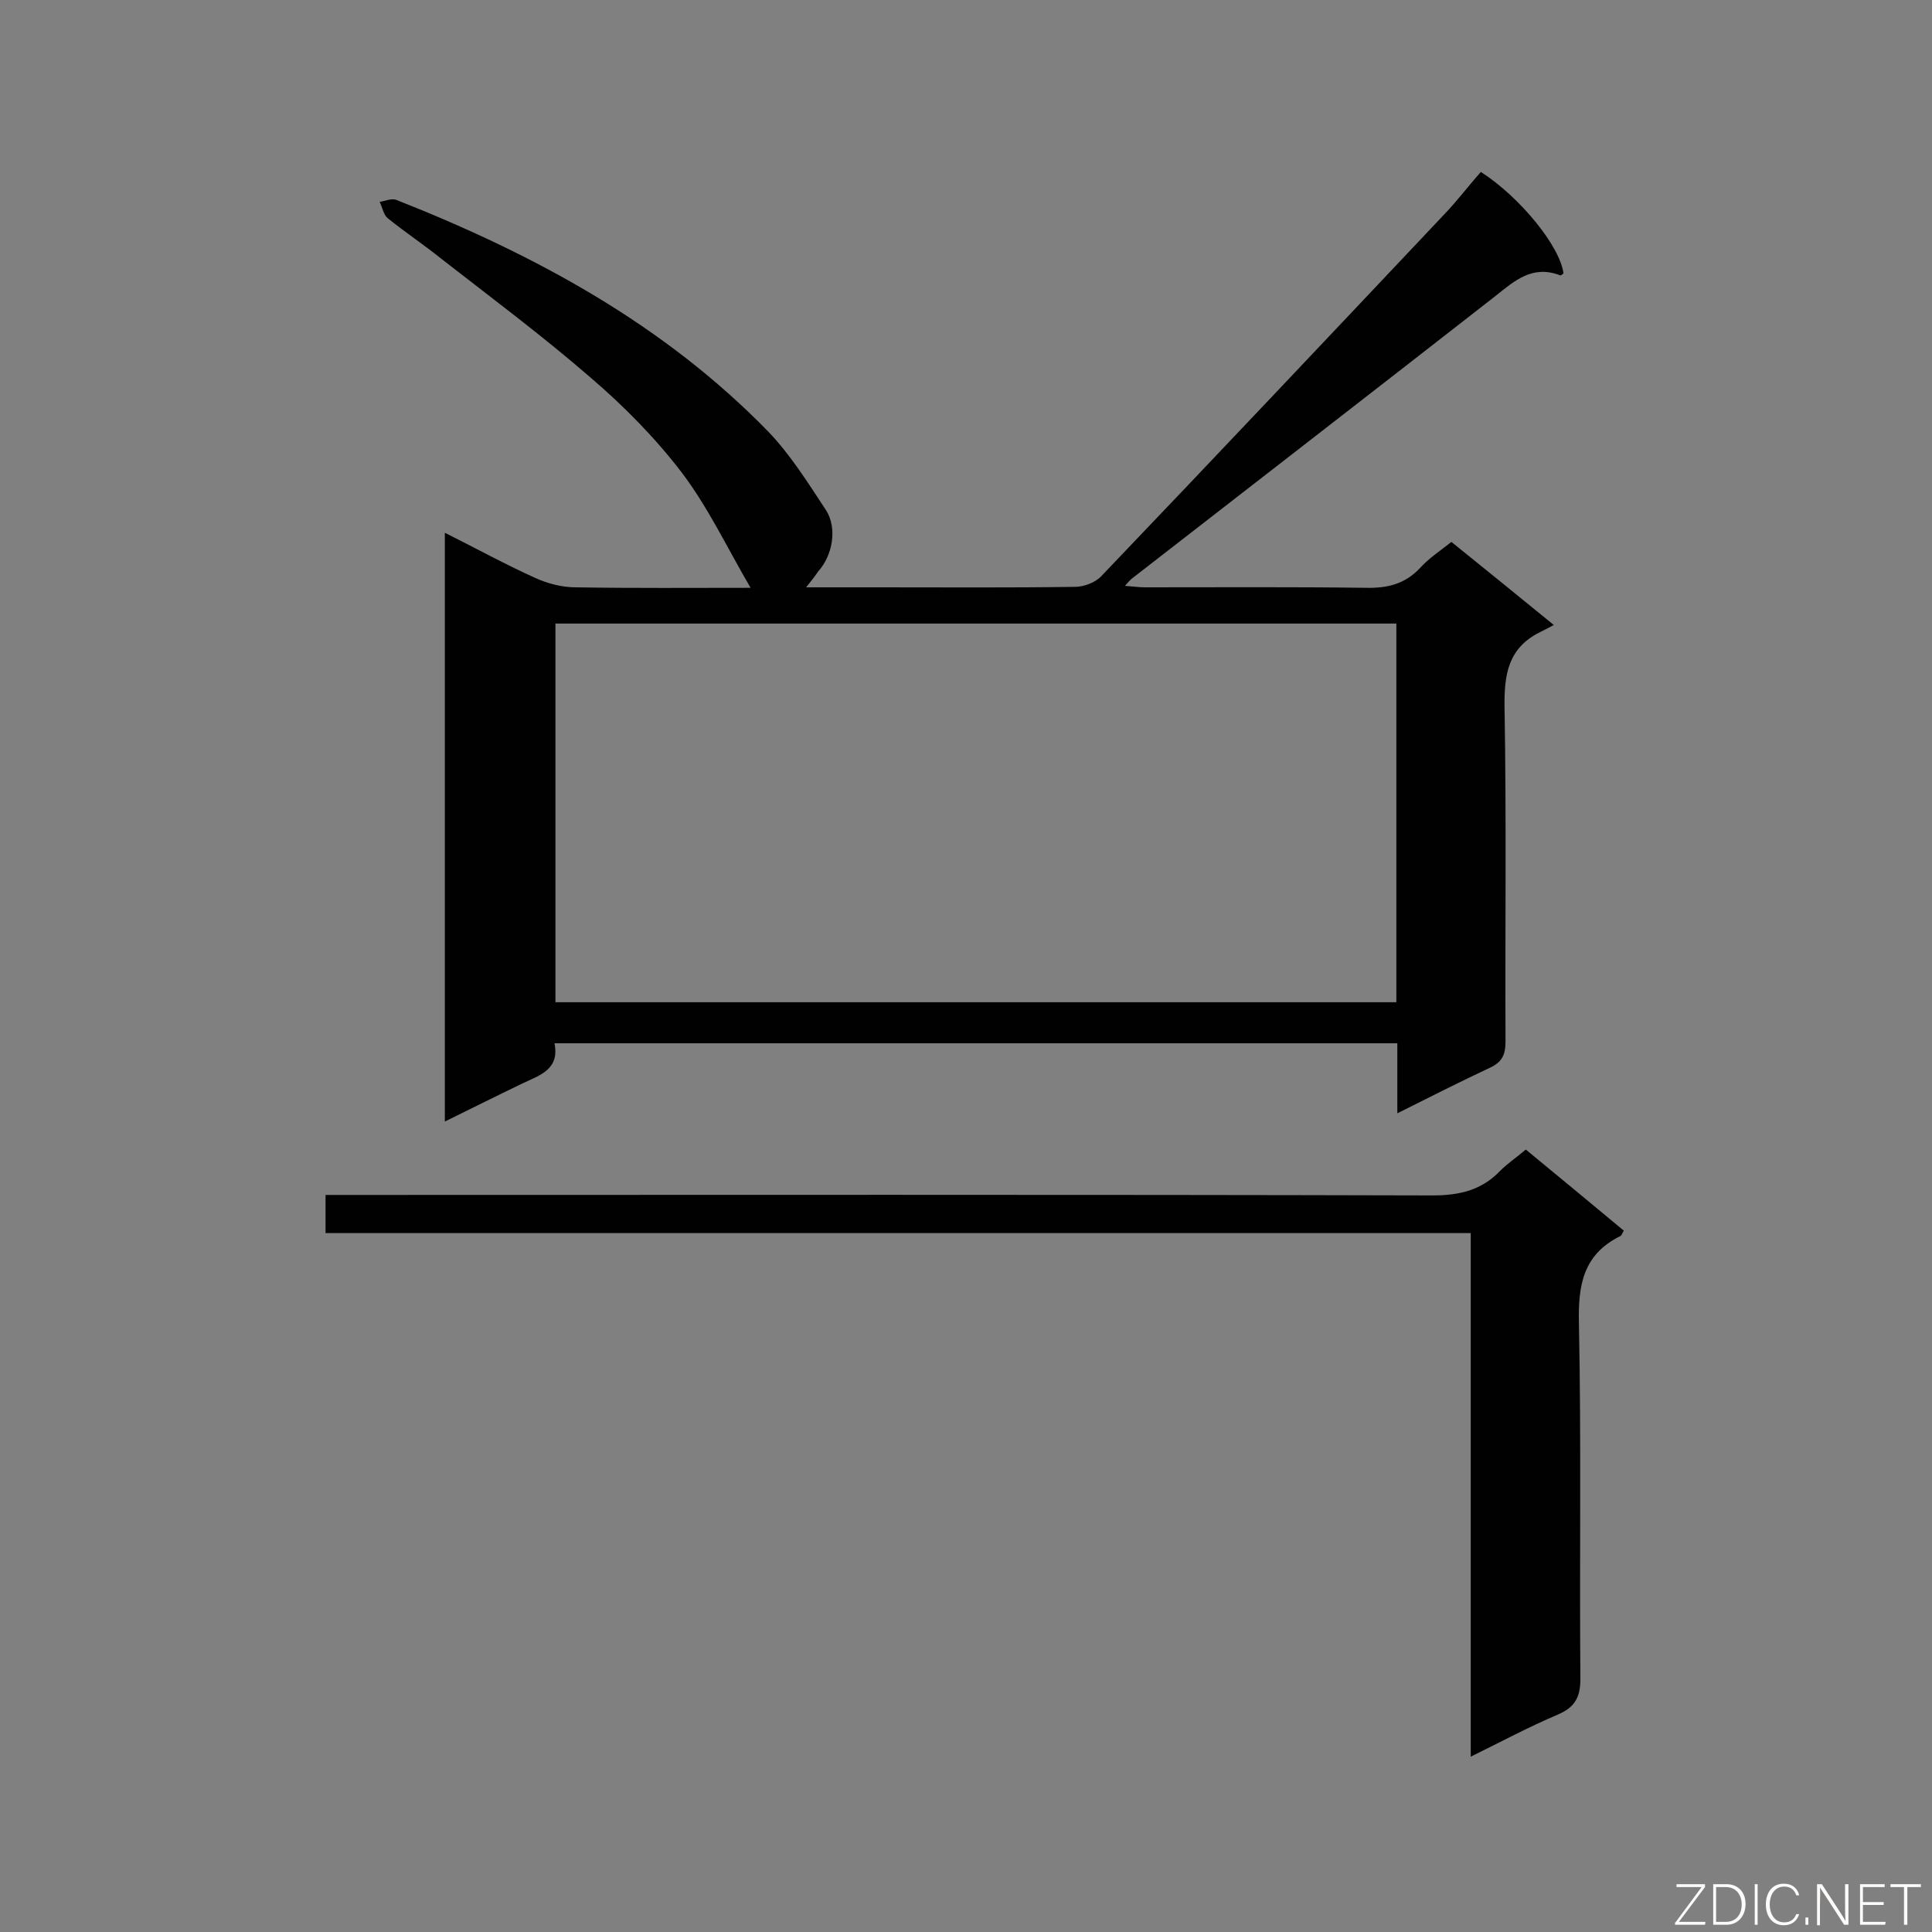 <svg enable-background="new 0 0 400 400" viewBox="0 0 400 400" xmlns="http://www.w3.org/2000/svg"><rect x="0" y="0" width="400" height="400" fill="#808080" stroke="none"/><path d="m166.9 121.6h14.9c13.6 0 27.2.1 40.8-.1 1.8 0 4.2-.9 5.4-2.2 23.8-24.9 47.4-49.9 71-74.9 2.7-2.8 5-5.9 7.6-8.8 8.1 5.2 16.4 15.4 17.1 21-.2.2-.6.5-.7.4-5.7-2.2-9.4 1.1-13.4 4.3-25.1 19.6-50.3 39.1-75.4 58.6-.3.3-.6.6-1.3 1.4 1.6.1 2.9.3 4.1.3 15.3 0 30.5-.1 45.8.1 4.5.1 8.1-.8 11.2-4.1 1.8-2 4.1-3.5 6.5-5.4 6.8 5.5 13.5 10.9 21.2 17.2-1.3.7-2.1 1.1-2.9 1.5-6.6 3.3-7.4 8.8-7.3 15.6.4 23 .1 46.1.2 69.1 0 2.8-.7 4.3-3.3 5.5-6.2 2.9-12.3 6-19.1 9.4 0-5.2 0-9.8 0-14.5-58.4 0-116.2 0-174.5 0 1.1 5.4-3 6.6-6.6 8.3-5.2 2.5-10.4 5.1-16.1 7.9 0-40.7 0-81 0-121.9 6.4 3.2 12.4 6.5 18.6 9.3 2.6 1.2 5.6 2 8.5 2 12.1.2 24.1.1 36.2.1-4.8-8.2-8.7-16.5-14.2-23.8-5.5-7.2-12-13.8-18.9-19.7-9.9-8.6-20.5-16.5-30.9-24.6-3.6-2.9-7.5-5.5-11.1-8.4-.9-.7-1.1-2.2-1.7-3.4 1.2-.2 2.5-.8 3.5-.4 28.6 11.3 55.3 25.7 77 48 4.6 4.8 8.2 10.6 11.9 16.2 2.4 3.7 1.4 9.4-1.6 12.7-.6.9-1.3 1.8-2.5 3.3zm-51.9 7.5v78.4h174.1c0-26.3 0-52.3 0-78.4-58.1 0-116 0-174.1 0z" fill="#010101"/><path d="m315.9 238c6.9 5.7 13.6 11.2 20.3 16.8-.3.4-.4.9-.7 1.1-7.7 3.8-8.8 10.1-8.6 18.1.5 24.5.1 49.1.3 73.6 0 3.9-1.2 5.9-4.7 7.4-5.9 2.5-11.5 5.5-18 8.7 0-36.4 0-72.1 0-108.4-79.3 0-158 0-237.1 0 0-2.8 0-5.1 0-7.9h5.3c74.6 0 149.3-.1 223.9.1 5.6 0 10.2-1.1 14-5.1 1.5-1.5 3.3-2.7 5.3-4.4z" fill="#010101"/><g fill="#fcfbfa"><path d="m346.9 398 5.4-7.3h-5.2v-.6h5.9v.6l-5.4 7.2h5.5l-.1.6h-6.2v-.5z"/><path d="m354.7 390.1h2.8c2.3 0 3.9 1.6 3.9 4.1s-1.6 4.3-3.9 4.3h-2.8zm.6 7.8h2c2.2 0 3.3-1.6 3.3-3.6 0-1.8-1-3.6-3.3-3.6h-2z"/><path d="m363.9 390.1v8.4h-.6v-8.4z"/><path d="m372.5 396.3c-.4 1.3-1.4 2.3-3.2 2.3-2.4 0-3.7-1.9-3.7-4.3 0-2.3 1.2-4.3 3.7-4.3 1.8 0 2.9 1 3.2 2.4h-.6c-.4-1.1-1.1-1.8-2.5-1.8-2.1 0-3 1.9-3 3.7s.9 3.7 3 3.7c1.4 0 2.1-.7 2.5-1.7z"/><path d="m373.8 398.5v-1.5h.6v1.5z"/><path d="m376.2 398.5v-8.4h1c1.3 2 4.4 6.7 4.9 7.6-.1-1.2-.1-2.4-.1-3.8v-3.8h.7v8.4h-.9c-1.2-1.9-4.4-6.8-5-7.7.1 1.1 0 2.3 0 3.9v3.9h-.6z"/><path d="m390 394.4h-4.3v3.5h4.7l-.1.6h-5.2v-8.4h5.1v.6h-4.5v3.1h4.3z"/><path d="m394.2 390.7h-2.8v-.6h6.3v.6h-2.8v7.8h-.7z"/></g></svg>